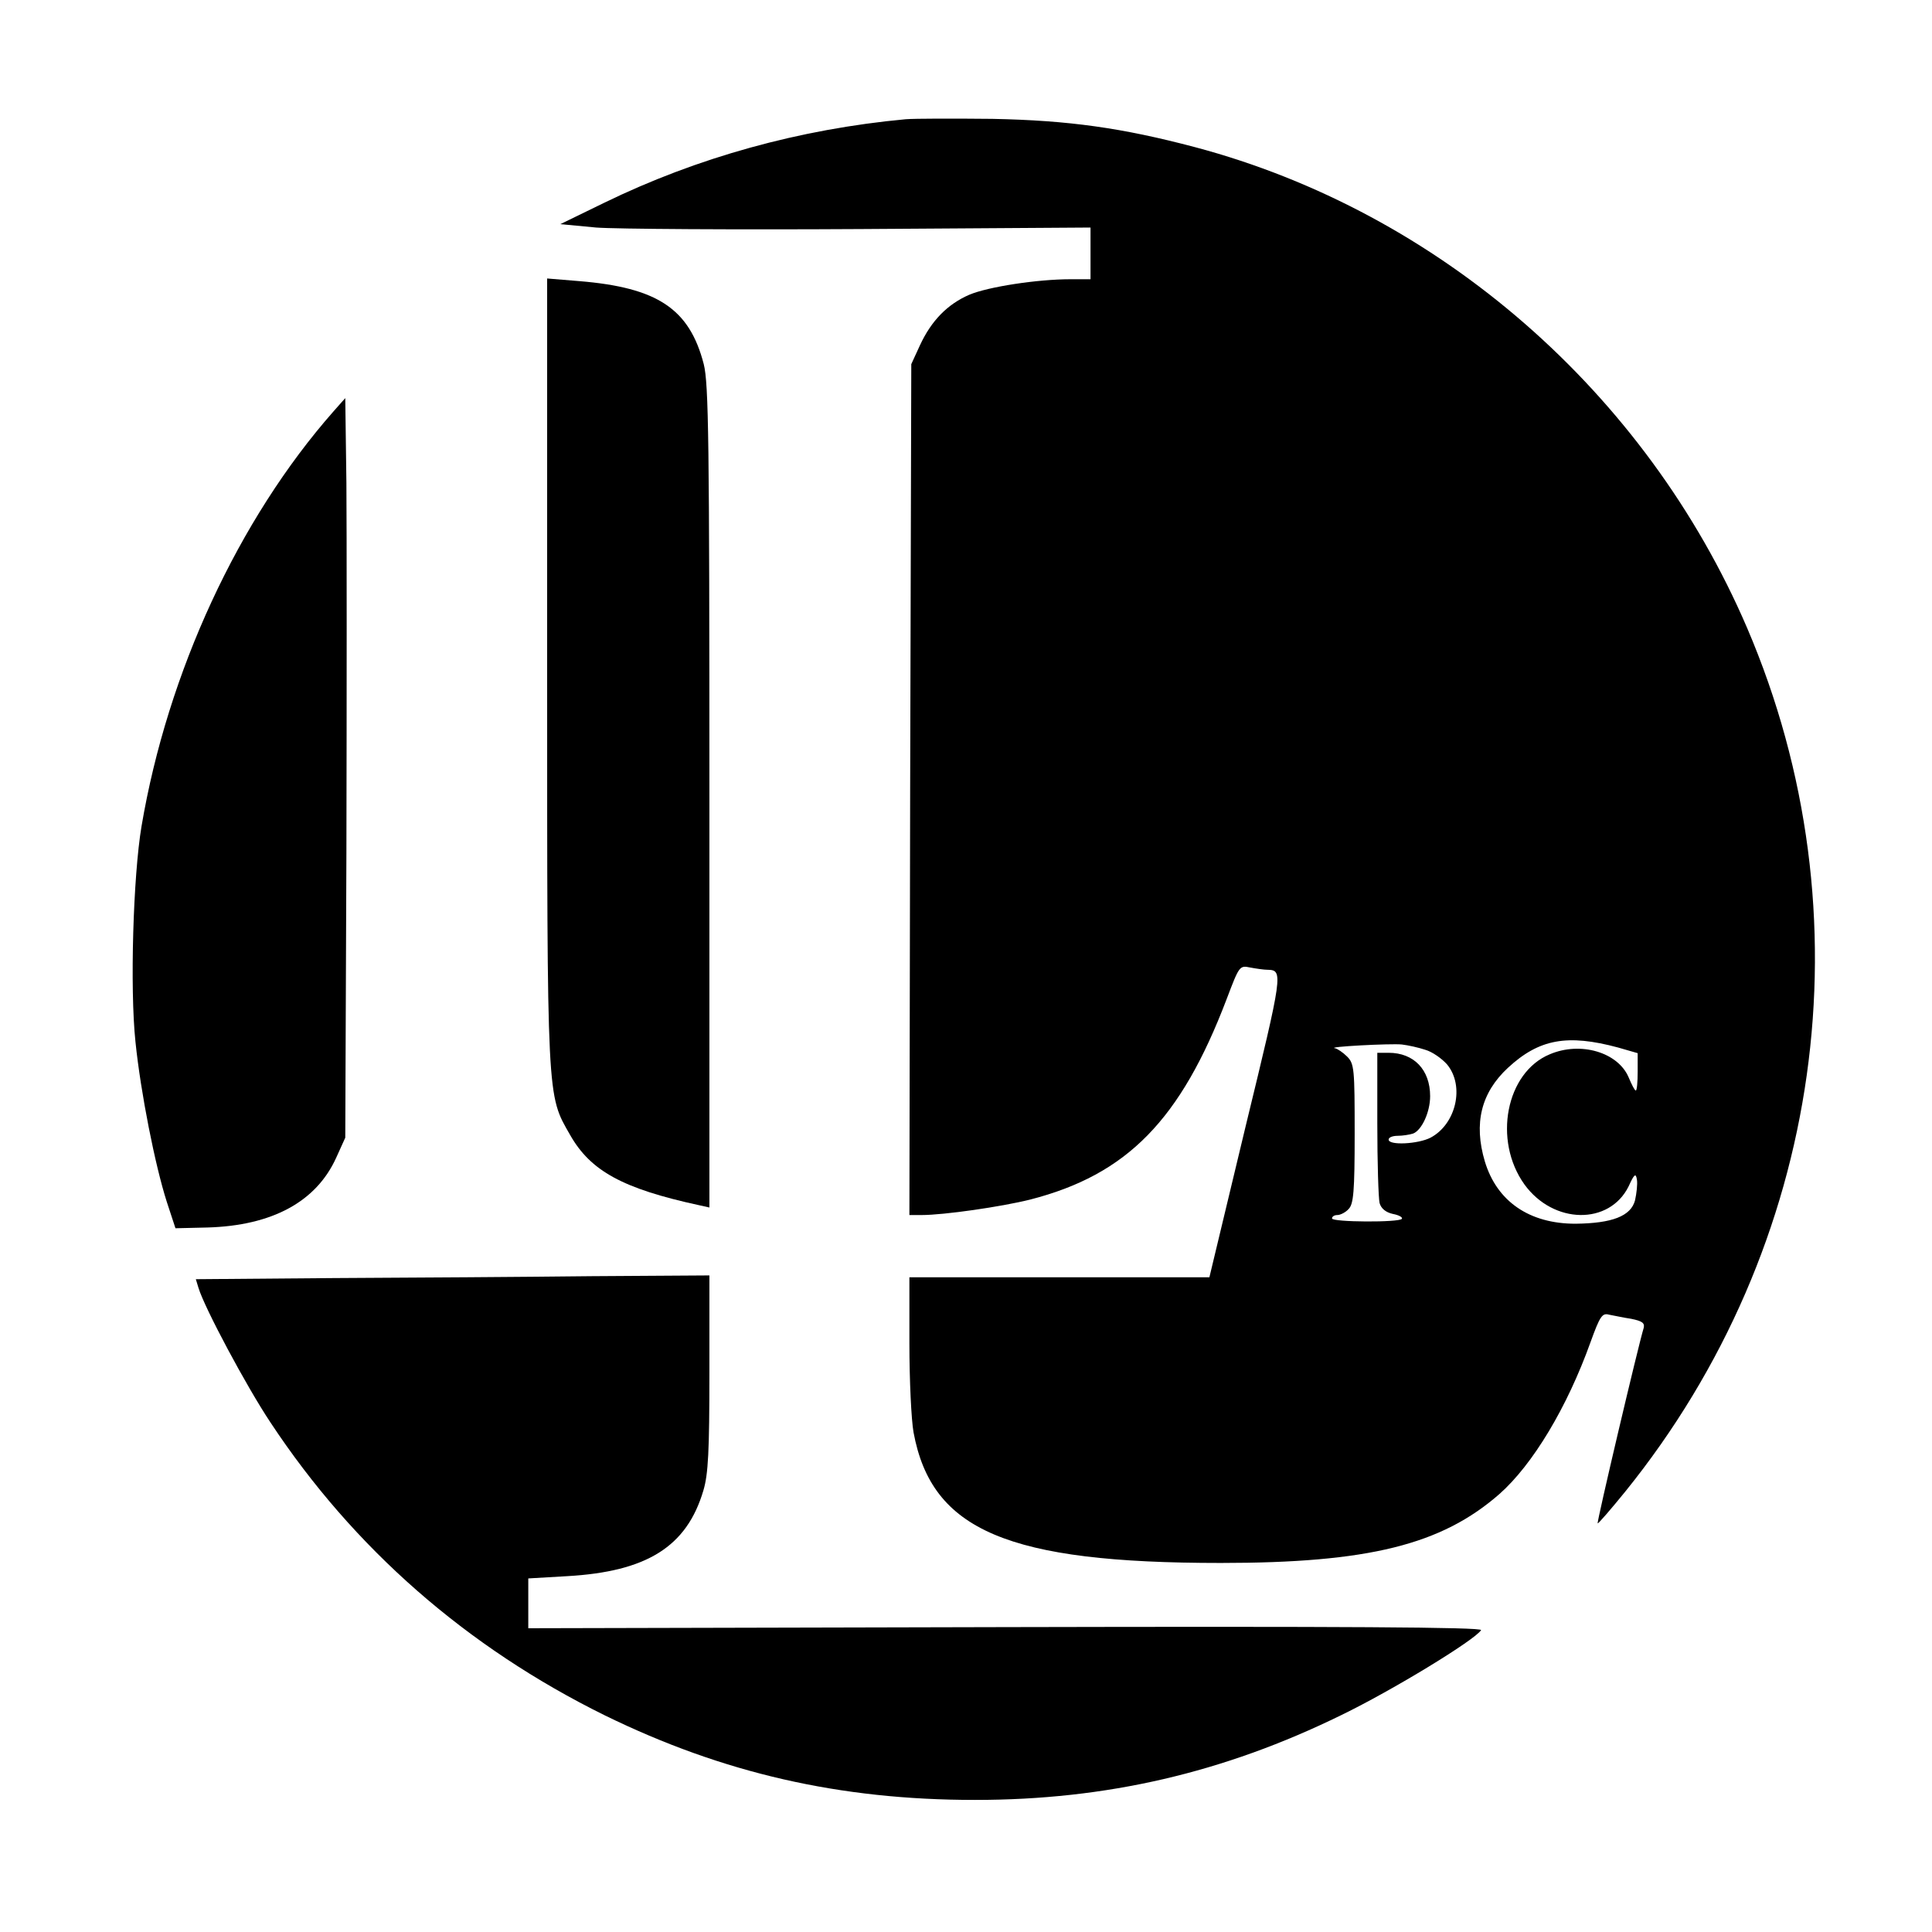 <svg height="512pt" preserveAspectRatio="xMidYMid meet" viewBox="0 0 512 512" width="512pt" xmlns="http://www.w3.org/2000/svg"><g transform="matrix(.1 0 0 -.1 0 512)"><path d="m2400 4804c-280-26-552-101-800-222l-115-56 95-9c52-4 368-6 703-4l607 4v-69-68h-53c-88 0-218-20-268-41-58-25-101-69-131-134l-23-50-3-1127-2-1128h32c60 0 212 22 288 41 257 66 399 211 521 532 33 87 34 89 62 83 16-3 37-6 46-6 42-1 41-8-58-415l-96-400h-398-397v-176c0-96 5-202 11-235 48-260 250-346 814-346 391 0 585 48 739 183 88 78 179 229 241 402 25 69 31 78 49 73 12-2 38-8 59-11 29-6 36-11 33-24-14-45-125-516-122-518 1-2 34 36 73 84 526 651 649 1528 323 2289-268 624-816 1102-1463 1274-193 51-334 71-537 75-102 1-205 1-230-1zm1888-2460 52-15v-49c0-28-2-50-5-50s-11 16-19 35c-28 66-127 96-209 61-116-48-151-228-67-345 77-106 225-108 276-5 15 33 19 36 22 18 2-12-1-37-5-55-11-42-61-61-158-62-122 0-208 59-240 165-30 101-10 182 61 248 83 77 158 90 292 54zm-511-6c18-5 44-23 58-39 47-57 24-158-44-194-33-17-111-21-111-5 0 6 11 10 24 10s32 3 41 6c23 9 45 57 45 99 0 70-43 115-110 115h-30v-187c0-104 3-198 6-211 4-15 17-25 35-29 16-3 27-9 24-13-6-10-185-9-185 1 0 5 6 9 14 9s22 7 30 16c13 13 16 46 16 200 0 171-1 185-20 204-11 11-26 21-32 22-26 4 148 13 177 10 17-2 44-8 62-14z"/><path d="m1450 3341c0-1145-1-1121 61-1229 54-95 139-142 342-186l27-6v1088c0 948-2 1095-15 1147-38 147-123 203-330 220l-85 7z"/><path d="m884 4030c-252-286-440-692-509-1100-22-131-31-429-16-571 14-136 52-327 83-424l23-70 85 2c171 5 288 68 341 185l24 53 3 755c1 415 1 856 0 980l-3 225z"/><path d="m887 1733-368-3 7-23c16-53 127-261 191-357 220-333 519-595 886-776 313-153 622-224 981-224 348 0 659 72 971 225 136 66 354 199 370 225 5 8-376 10-1259 8l-1266-3v66 66l103 6c211 12 317 78 361 227 13 43 16 105 16 312v258l-312-2c-172-2-479-4-681-5z"/></g></svg>